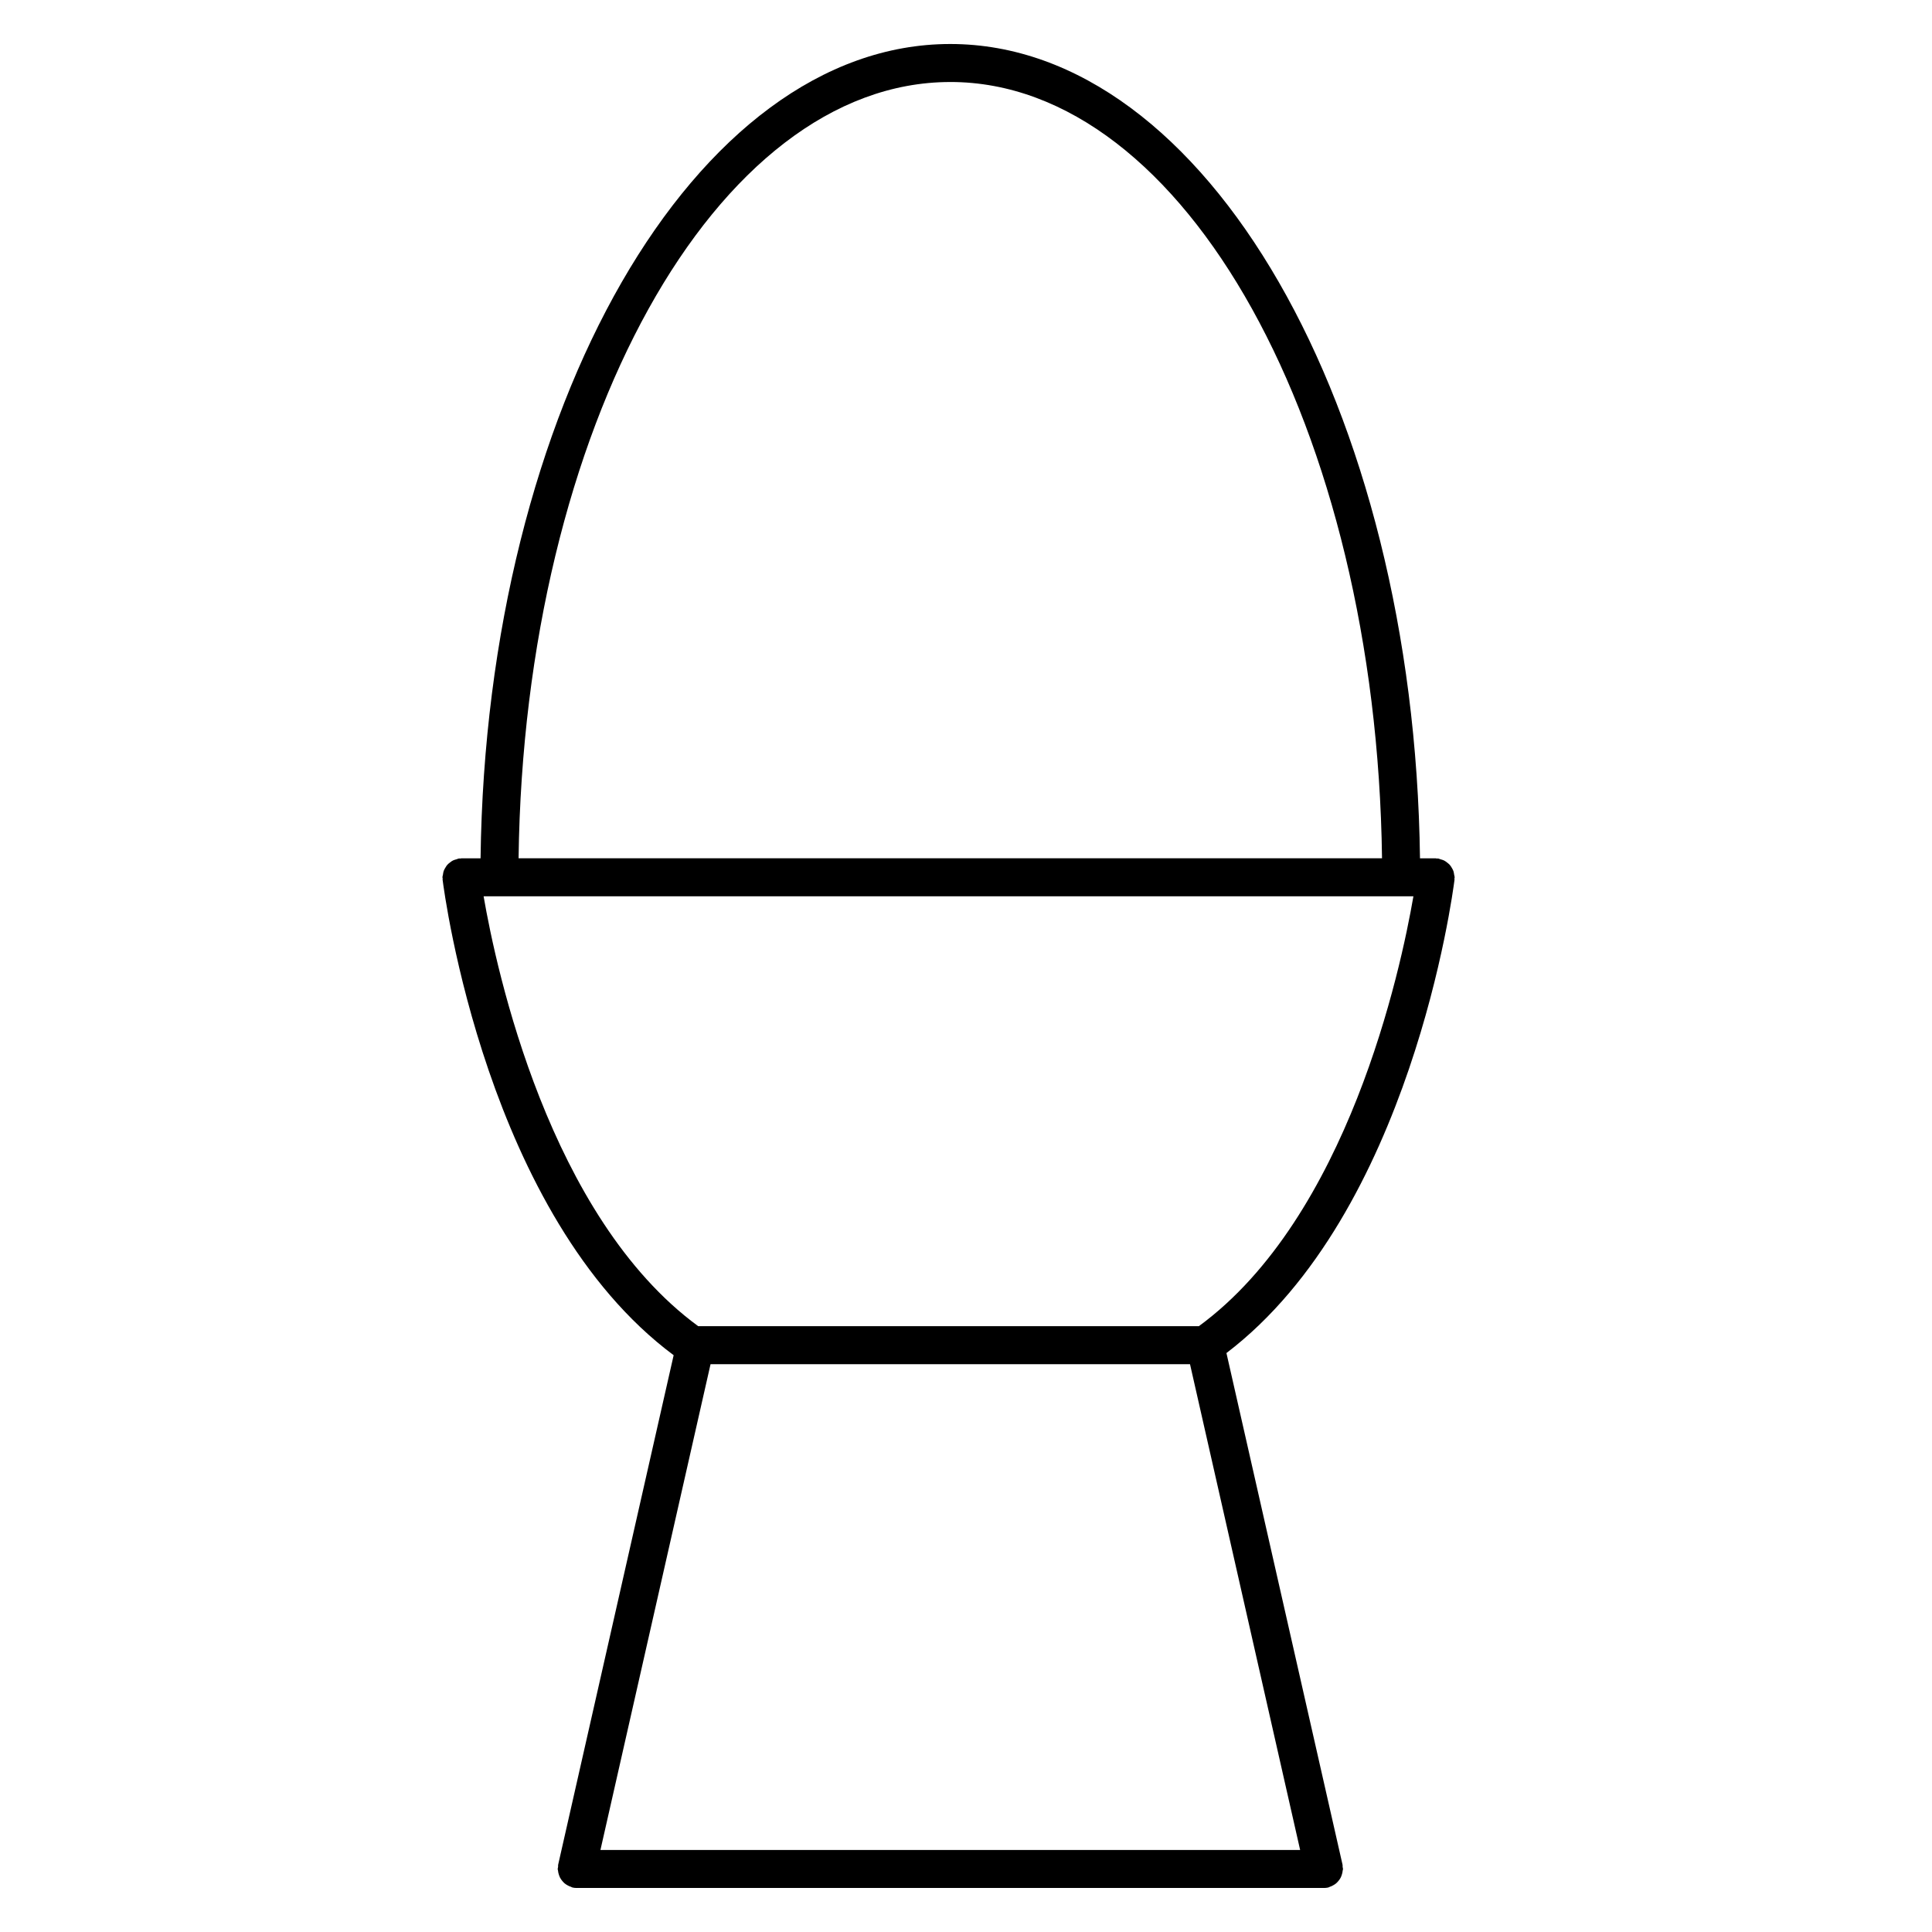 <?xml version="1.0" encoding="UTF-8"?>
<!-- Uploaded to: ICON Repo, www.iconrepo.com, Generator: ICON Repo Mixer Tools -->
<svg fill="#000000" width="800px" height="800px" version="1.1" viewBox="144 144 512 512" xmlns="http://www.w3.org/2000/svg">
 <path d="m529.46 377.12c0.016-0.105-0.031-0.207-0.023-0.312 0.012-0.105 0.066-0.203 0.066-0.312 0-0.242-0.105-0.449-0.137-0.684-0.051-0.332-0.086-0.656-0.195-0.969-0.105-0.316-0.273-0.586-0.438-0.867-0.16-0.273-0.312-0.535-0.523-0.77-0.223-0.246-0.473-0.438-0.734-0.641-0.25-0.191-0.492-0.379-0.777-0.523-0.301-0.152-0.625-0.23-0.957-0.324-0.227-0.059-0.414-0.188-0.648-0.215-0.105-0.012-0.207 0.031-0.312 0.023-0.109-0.004-0.203-0.066-0.316-0.066h-4.152c-1.52-119.45-56.754-215.8-124.48-215.8-67.727 0-122.96 96.355-124.48 215.8h-5.074c-0.105 0-0.203 0.055-0.309 0.059-0.109 0.004-0.211-0.035-0.324-0.02-0.238 0.031-0.43 0.156-0.648 0.215-0.328 0.09-0.648 0.172-0.953 0.316-0.293 0.145-0.535 0.332-0.785 0.527-0.258 0.195-0.508 0.387-0.719 0.629-0.211 0.242-0.367 0.508-0.527 0.785-0.168 0.277-0.324 0.543-0.434 0.852-0.109 0.316-0.152 0.641-0.195 0.977-0.035 0.23-0.137 0.438-0.137 0.68 0 0.109 0.055 0.207 0.066 0.312 0.004 0.105-0.039 0.207-0.023 0.312 0.457 3.668 11.703 89.176 61.234 126.04l-30.613 135.05c-0.039 0.188 0.004 0.367-0.012 0.555-0.02 0.191-0.109 0.359-0.109 0.555 0 0.156 0.074 0.289 0.09 0.438 0.031 0.344 0.102 0.664 0.203 0.992 0.098 0.309 0.195 0.594 0.344 0.875 0.152 0.289 0.328 0.535 0.527 0.789 0.203 0.25 0.406 0.484 0.648 0.691 0.242 0.207 0.504 0.367 0.785 0.527 0.293 0.168 0.586 0.309 0.918 0.406 0.145 0.051 0.258 0.152 0.414 0.188 0.371 0.086 0.742 0.121 1.109 0.121h0.004 198.05c0.363 0 0.734-0.039 1.109-0.121 0.152-0.035 0.266-0.137 0.406-0.18 0.332-0.105 0.629-0.246 0.926-0.418 0.281-0.156 0.535-0.316 0.777-0.523 0.246-0.211 0.453-0.441 0.656-0.699 0.203-0.25 0.383-0.504 0.527-0.785 0.145-0.281 0.246-0.562 0.336-0.871 0.105-0.328 0.172-0.656 0.203-1.008 0.016-0.145 0.09-0.277 0.09-0.43 0-0.191-0.09-0.352-0.105-0.543-0.023-0.191 0.031-0.371-0.016-0.562l-30.773-135.62c48.859-37.184 59.988-121.79 60.441-125.44zm-133.62-211.39c62.199 0 112.94 91.836 114.41 205.72l-228.82 0.004c1.461-113.89 52.207-205.72 114.41-205.72zm63.527 339.8 29.184 128.74h-185.43l29.18-128.74zm2.348-10.074h-132.68c-39.5-28.938-53.496-94.344-56.875-113.93h246.41c-3.379 19.586-17.367 84.988-56.863 113.93z"/>
</svg>